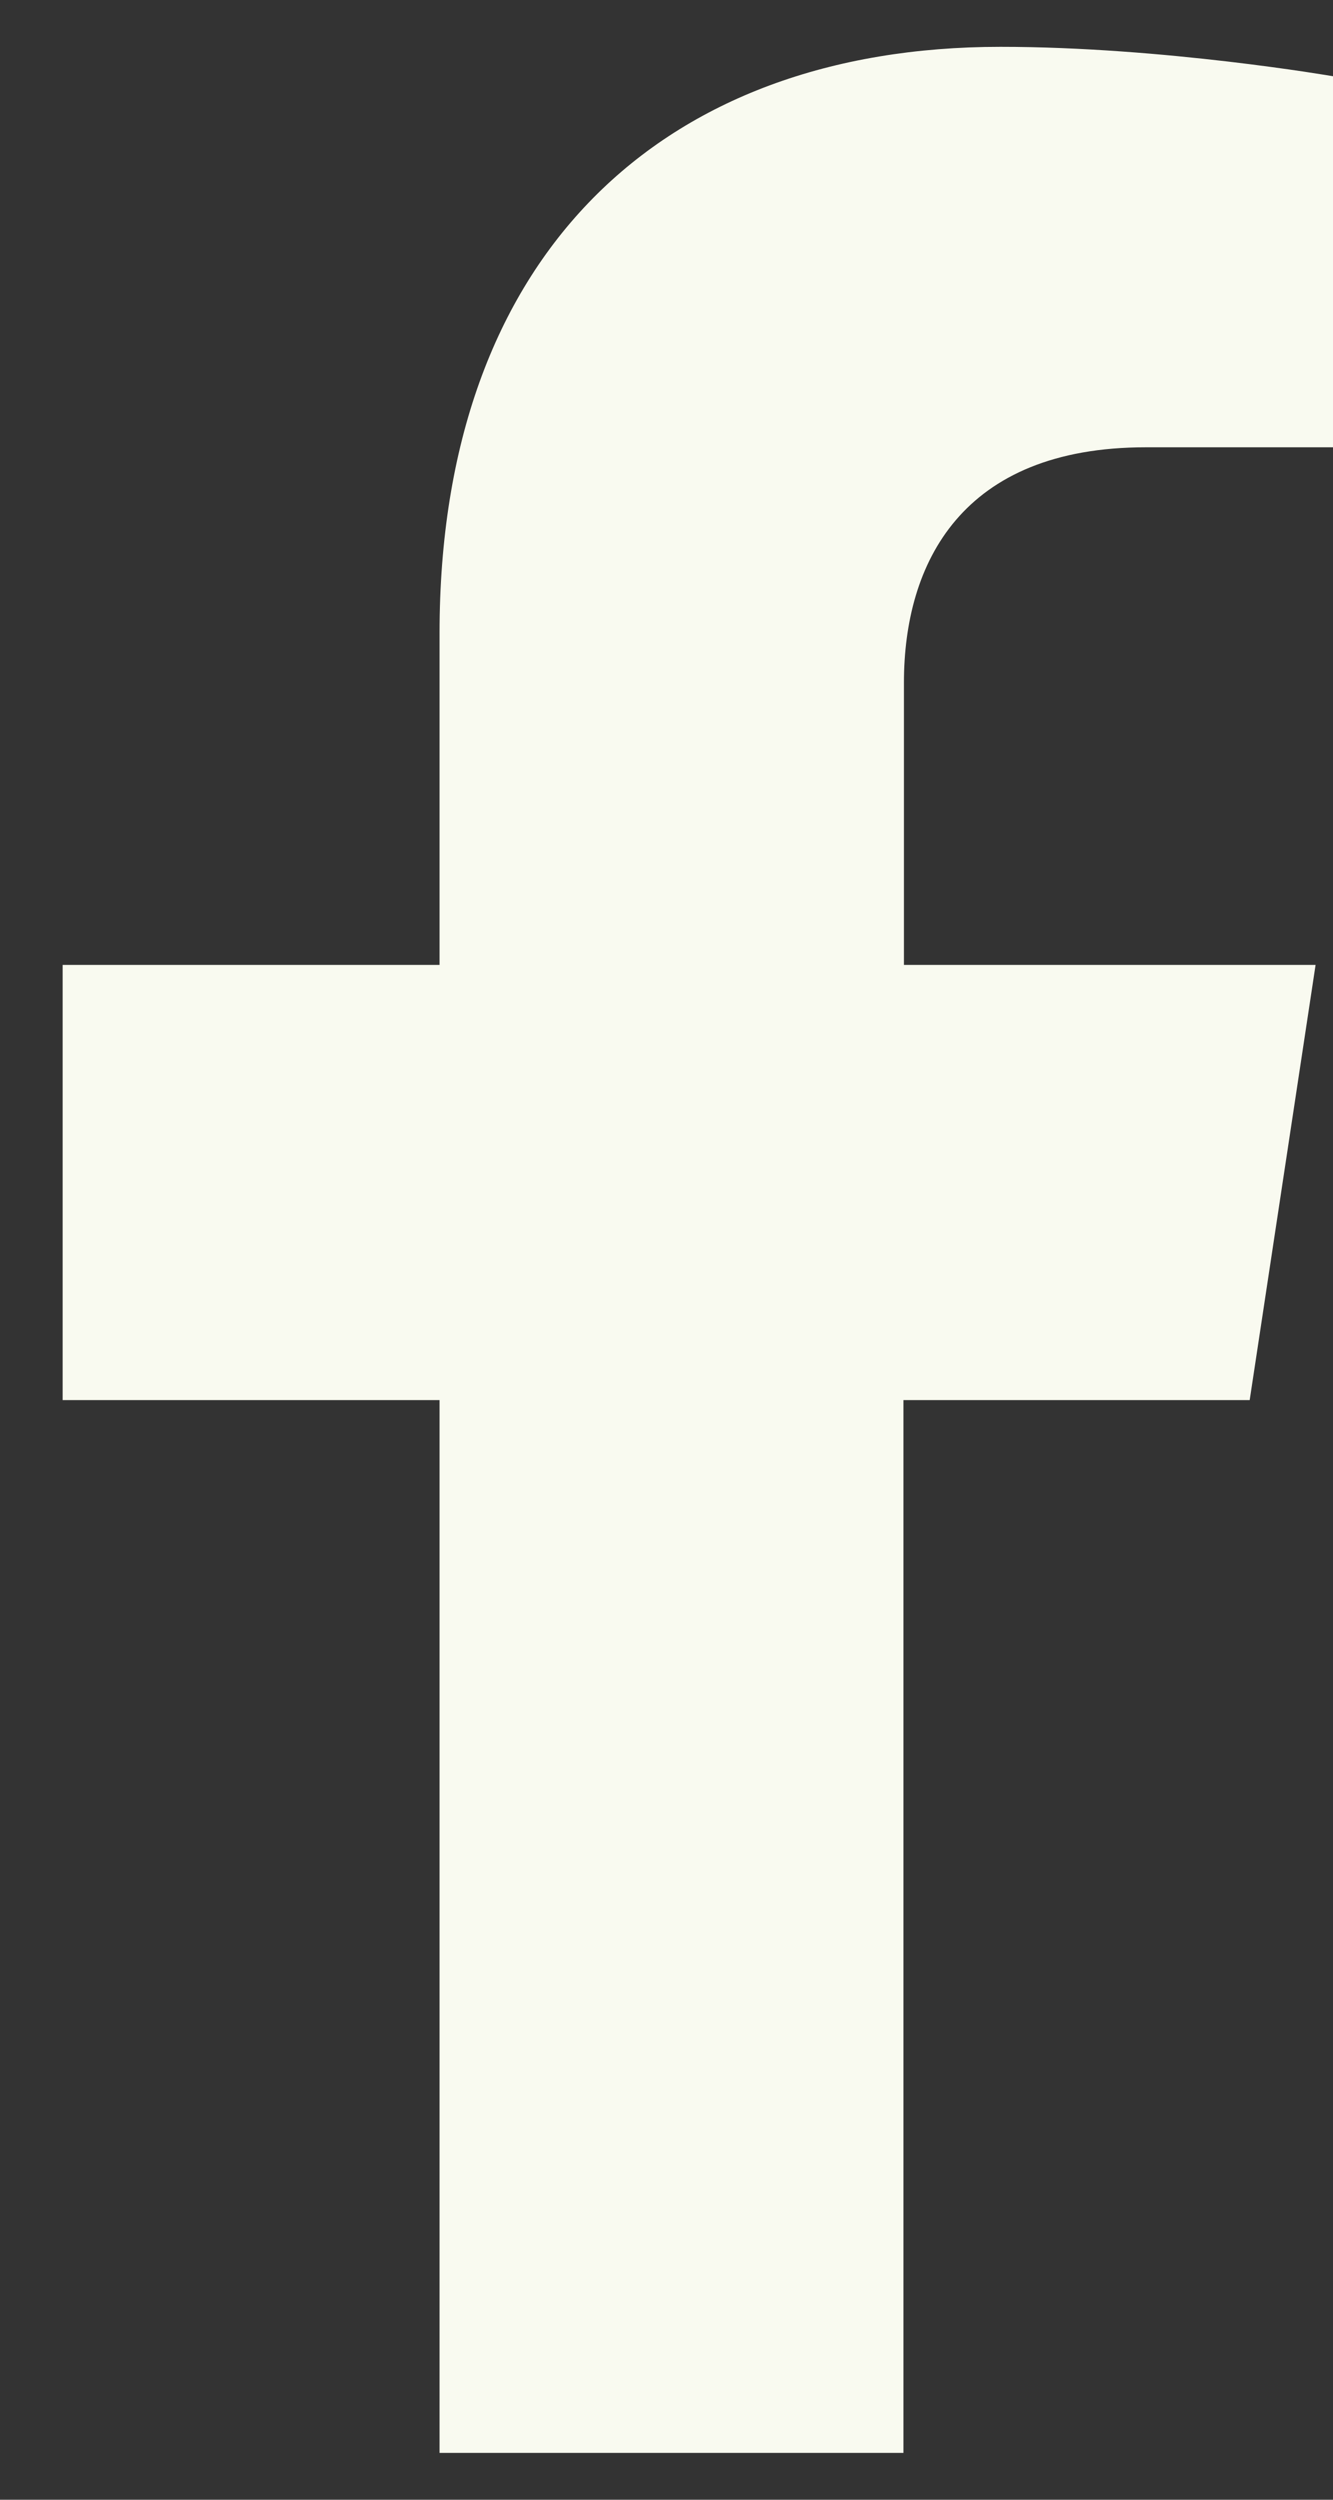 <svg width="16" height="30" viewBox="0 0 16 30" fill="none" xmlns="http://www.w3.org/2000/svg">
<rect x="0" y="0" width="16" height="30" fill="#333333" stroke="none"/>
<path d="M15 16.803L15.791 11.58H10.85V8.192C10.85 6.761 11.54 5.368 13.754 5.368H16V0.915C16 0.915 13.963 0.562 12.008 0.562C7.94 0.562 5.276 3.065 5.276 7.595V11.58H0.752V16.803H5.276V29.438H10.844V16.803H15Z" fill="#F9FAF0"/>
</svg>
